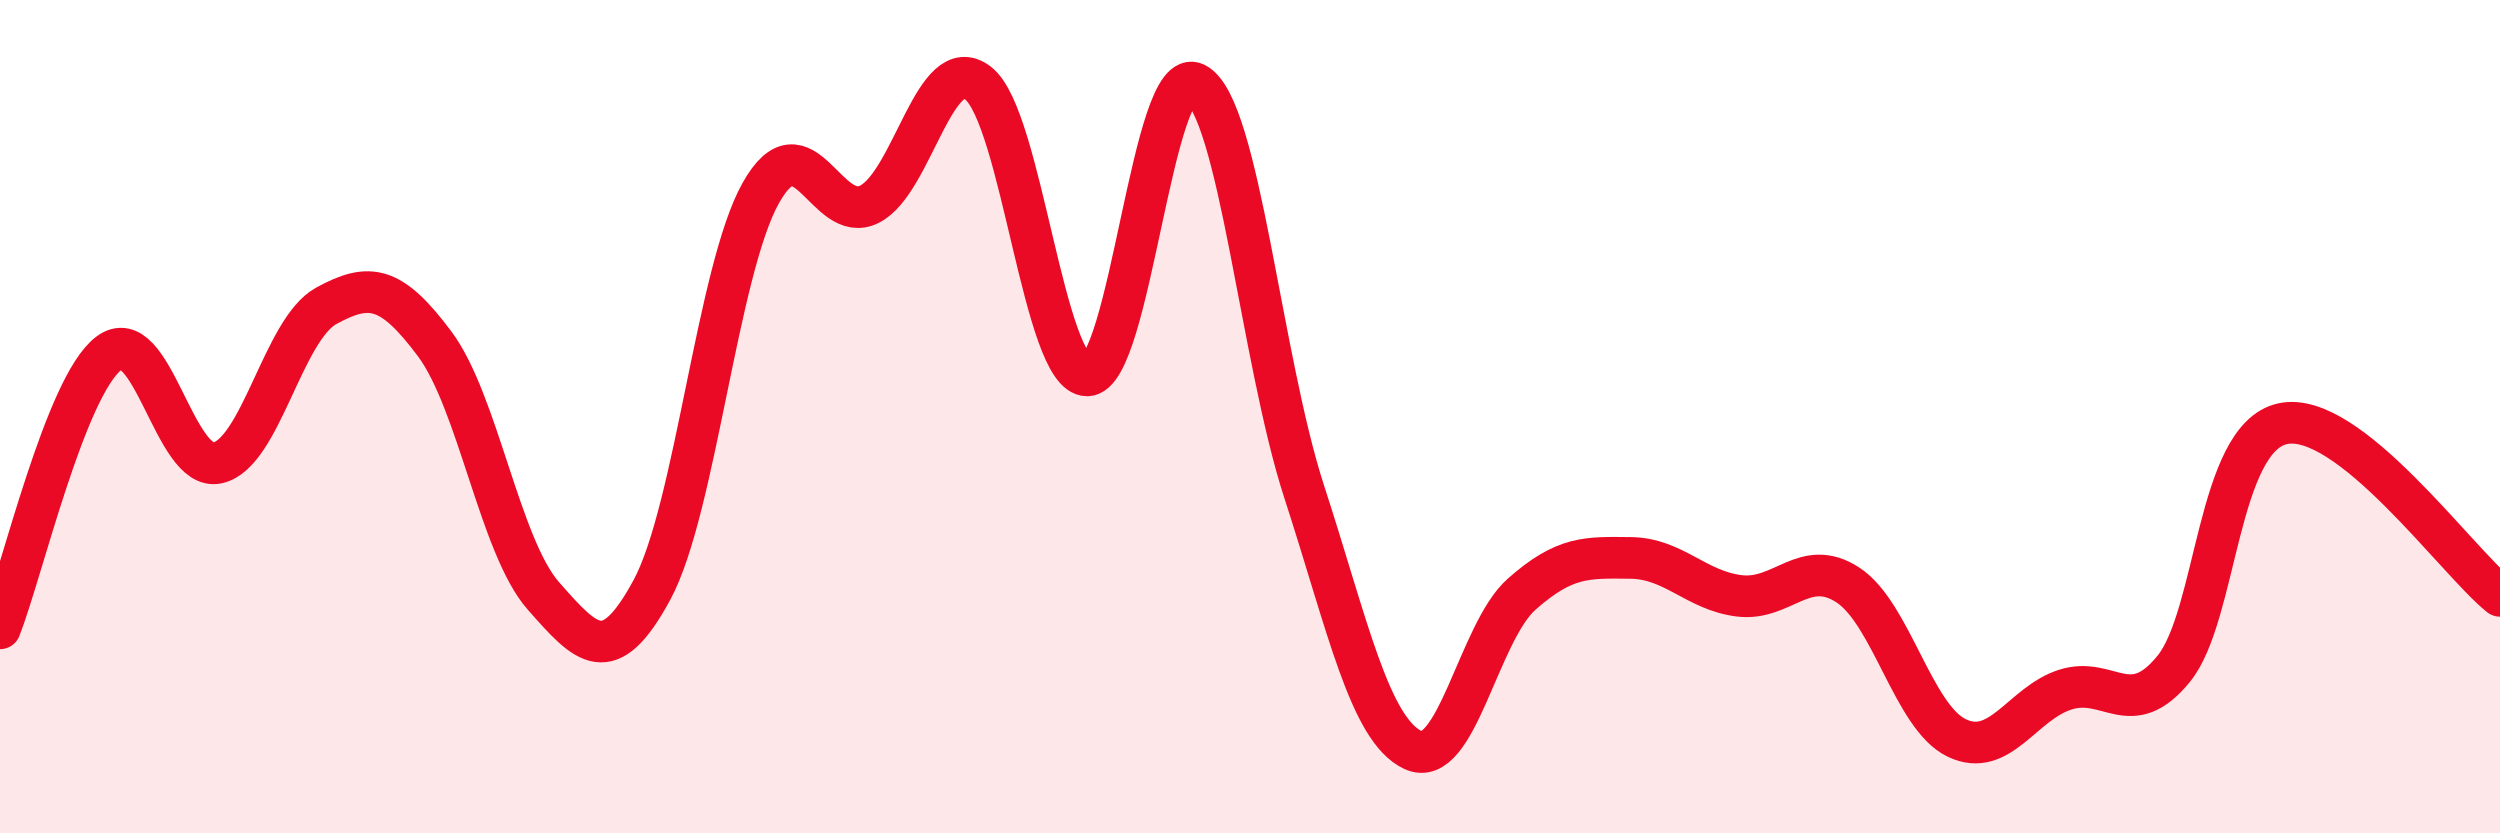 
    <svg width="60" height="20" viewBox="0 0 60 20" xmlns="http://www.w3.org/2000/svg">
      <path
        d="M 0,15.08 C 0.52,13.76 1.57,9.27 2.61,8.48 C 3.65,7.69 4.18,11.34 5.22,11.11 C 6.26,10.88 6.79,7.91 7.83,7.34 C 8.87,6.77 9.39,6.86 10.43,8.25 C 11.47,9.64 12,13.12 13.04,14.3 C 14.08,15.48 14.61,16.08 15.65,14.15 C 16.69,12.22 17.22,6.48 18.26,4.63 C 19.3,2.78 19.83,5.43 20.87,4.9 C 21.91,4.37 22.44,1.18 23.48,2 C 24.52,2.82 25.05,9.01 26.09,9.01 C 27.13,9.01 27.66,1.45 28.7,2.01 C 29.74,2.57 30.26,8.6 31.3,11.8 C 32.34,15 32.87,17.51 33.91,18 C 34.95,18.49 35.48,15.18 36.52,14.26 C 37.56,13.34 38.09,13.38 39.13,13.39 C 40.17,13.4 40.7,14.17 41.74,14.3 C 42.78,14.43 43.31,13.36 44.35,14.04 C 45.39,14.72 45.92,17.21 46.96,17.71 C 48,18.21 48.53,16.88 49.57,16.55 C 50.61,16.22 51.13,17.33 52.17,16.05 C 53.21,14.77 53.21,10.52 54.78,10.17 C 56.35,9.82 58.96,13.47 60,14.3L60 20L0 20Z"
        fill="#EB0A25"
        opacity="0.1"
        stroke-linecap="round"
        stroke-linejoin="round"
      />
      <path
        d="M 0,15.08 C 0.52,13.76 1.57,9.27 2.61,8.48 C 3.65,7.69 4.18,11.34 5.22,11.11 C 6.26,10.88 6.79,7.91 7.83,7.34 C 8.87,6.77 9.39,6.86 10.43,8.25 C 11.47,9.64 12,13.12 13.04,14.3 C 14.08,15.48 14.61,16.08 15.65,14.15 C 16.69,12.22 17.22,6.48 18.26,4.63 C 19.3,2.78 19.83,5.43 20.87,4.9 C 21.91,4.37 22.44,1.18 23.48,2 C 24.52,2.82 25.05,9.01 26.09,9.01 C 27.13,9.01 27.66,1.45 28.7,2.01 C 29.74,2.57 30.26,8.6 31.3,11.8 C 32.34,15 32.87,17.51 33.91,18 C 34.95,18.49 35.48,15.18 36.52,14.26 C 37.56,13.34 38.09,13.38 39.13,13.39 C 40.17,13.4 40.7,14.17 41.74,14.3 C 42.78,14.43 43.31,13.36 44.35,14.04 C 45.39,14.72 45.92,17.21 46.96,17.71 C 48,18.21 48.53,16.88 49.57,16.55 C 50.61,16.22 51.13,17.33 52.17,16.05 C 53.21,14.77 53.21,10.52 54.78,10.17 C 56.35,9.82 58.96,13.47 60,14.3"
        stroke="#EB0A25"
        stroke-width="1"
        fill="none"
        stroke-linecap="round"
        stroke-linejoin="round"
      />
    </svg>
  